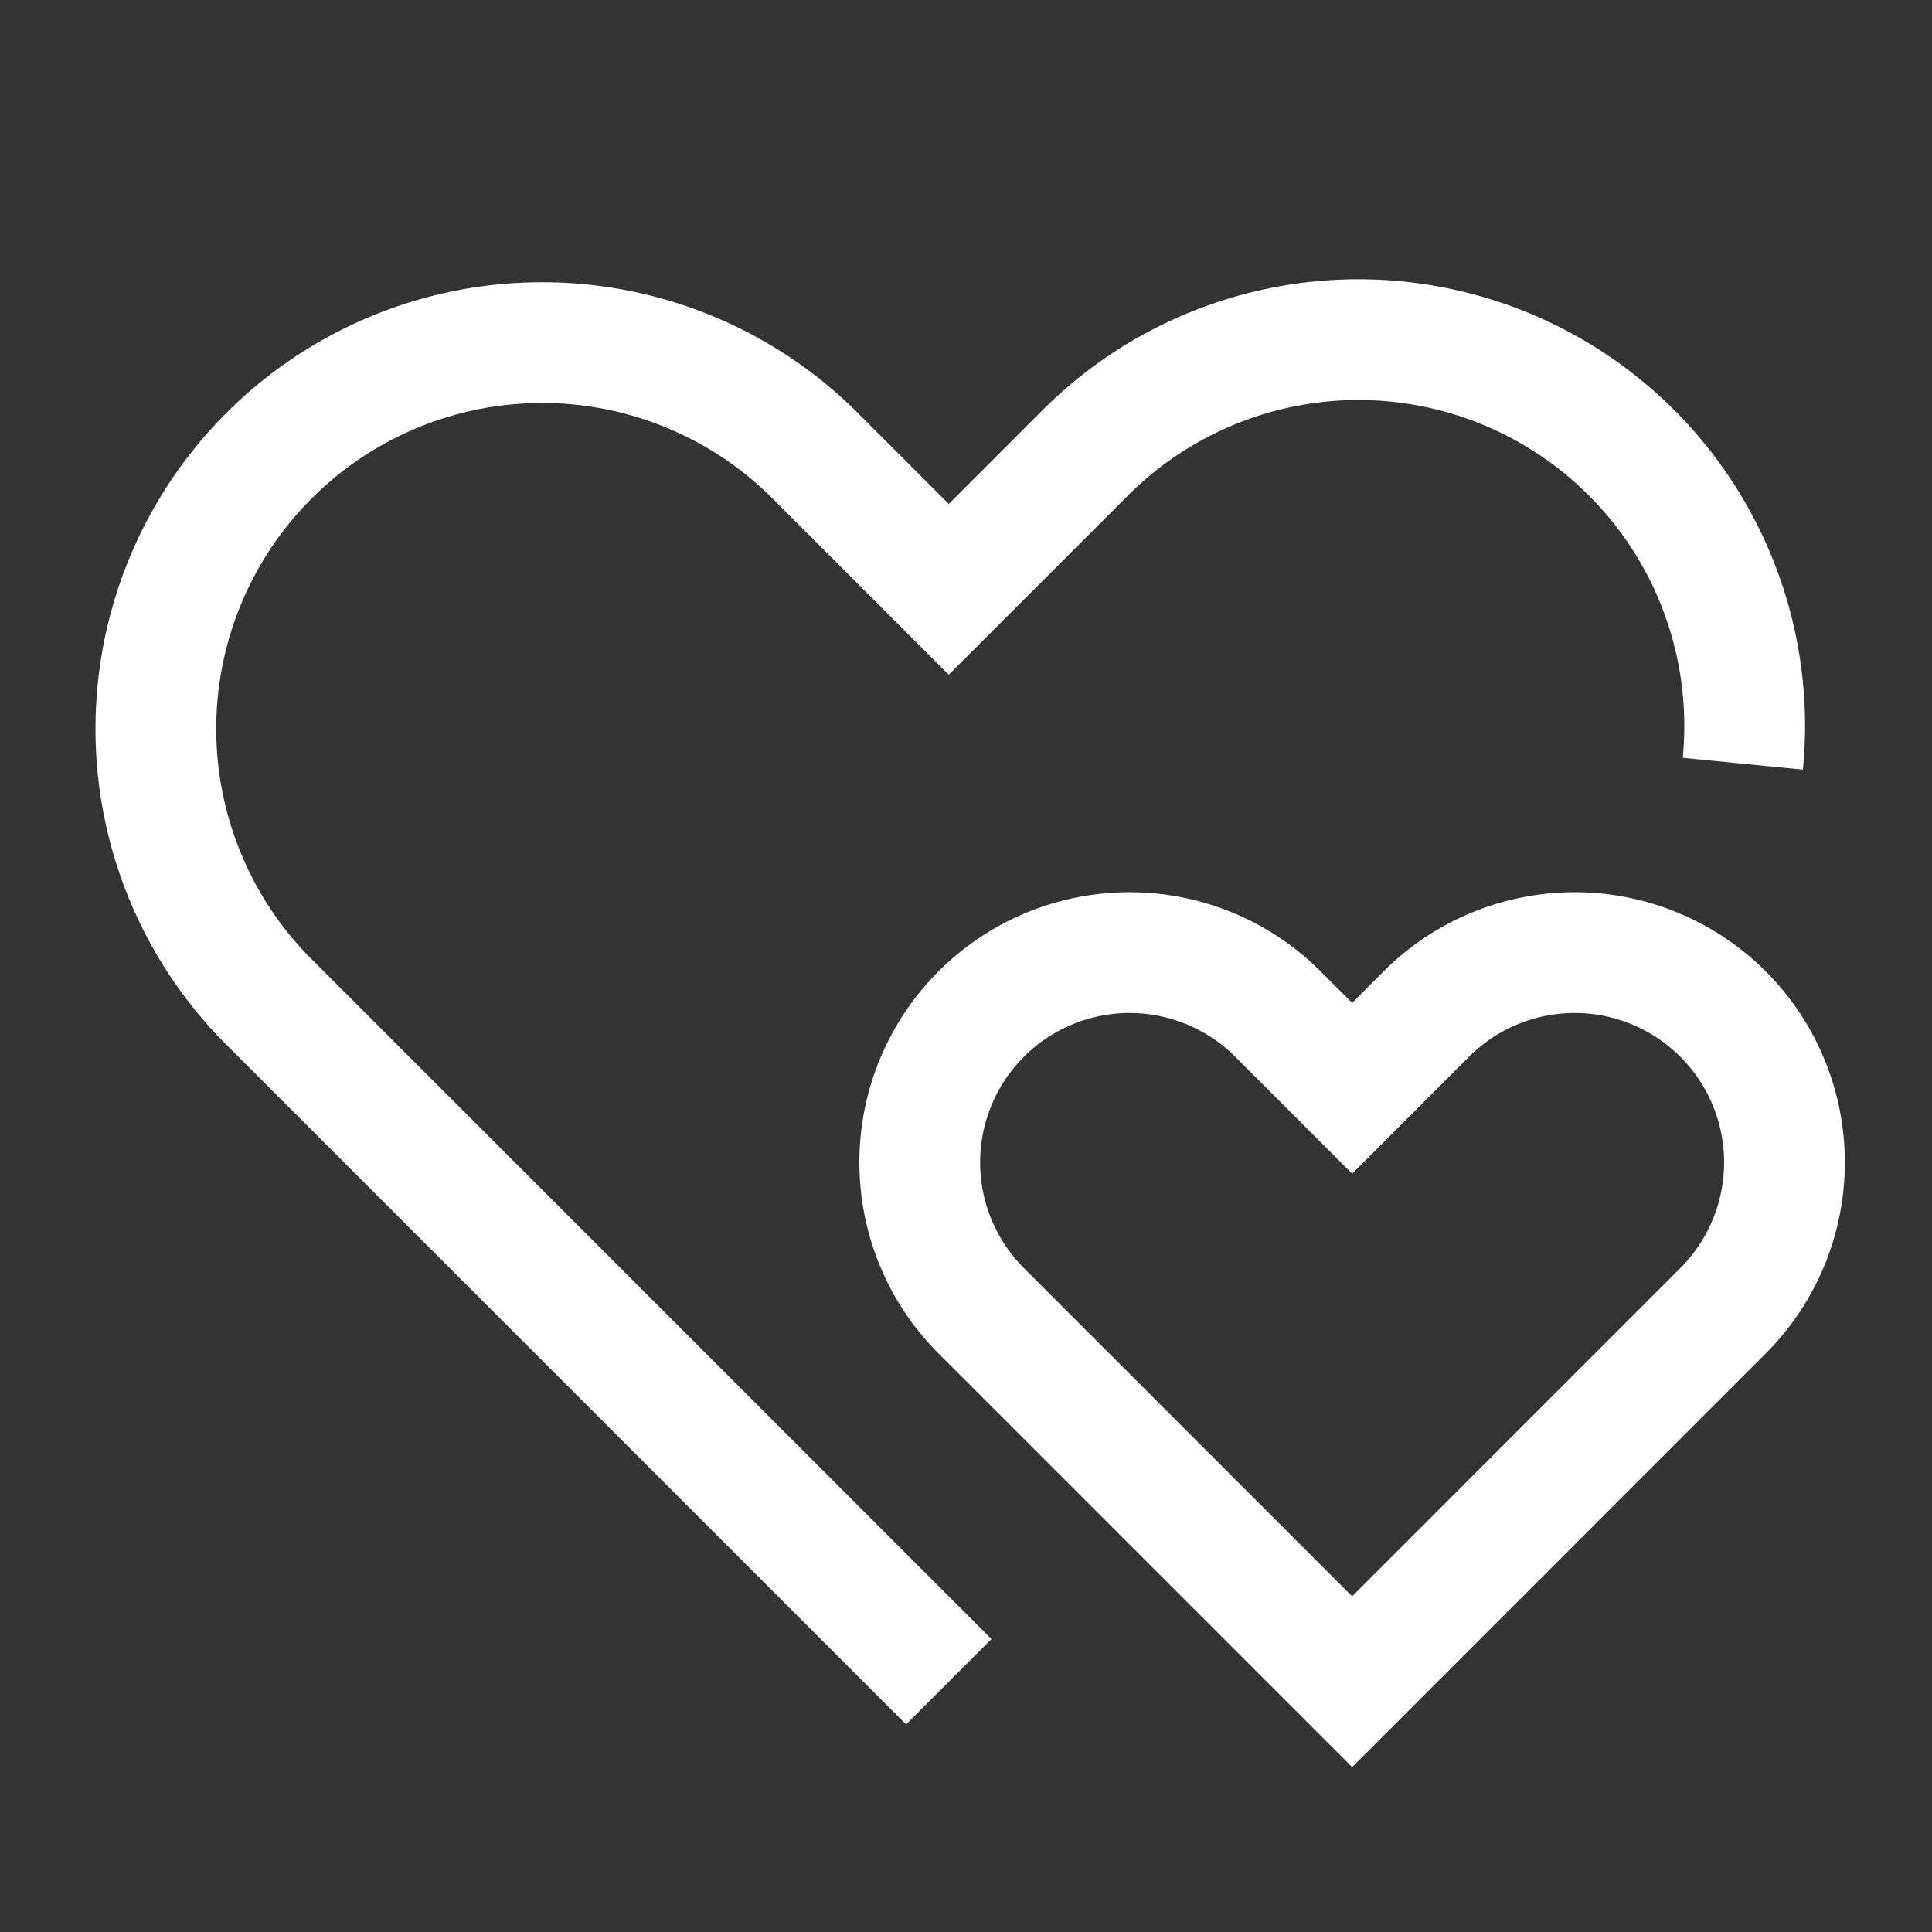 <svg xmlns="http://www.w3.org/2000/svg" fill="none" viewBox="0 0 24 24" id="Double-Heart--Streamline-Sharp" height="24" width="24"><rect x="0" y="0" width="24" height="24" fill="#333333" stroke="none"/><desc>Double Heart Streamline Icon: https://streamlinehq.com</desc><g id="double-heart--reward-social-rating-media-heart-it-like-favorite-love"><path id="Vector 2027" stroke="#ffffff" d="M11.786 20.891 3.305 12.41a4.798 4.798 0 0 1 6.785 -6.785l1.696 1.696 1.696 -1.696a4.798 4.798 0 0 1 8.168 3.862" stroke-width="1.5"></path><path id="Vector 2028" stroke="#ffffff" d="m15.875 12.597 0.922 0.922 0.921 -0.922a2.606 2.606 0 1 1 3.686 3.686l-4.607 4.608 -4.608 -4.608a2.606 2.606 0 1 1 3.686 -3.686Z" stroke-width="1.5"></path></g></svg>